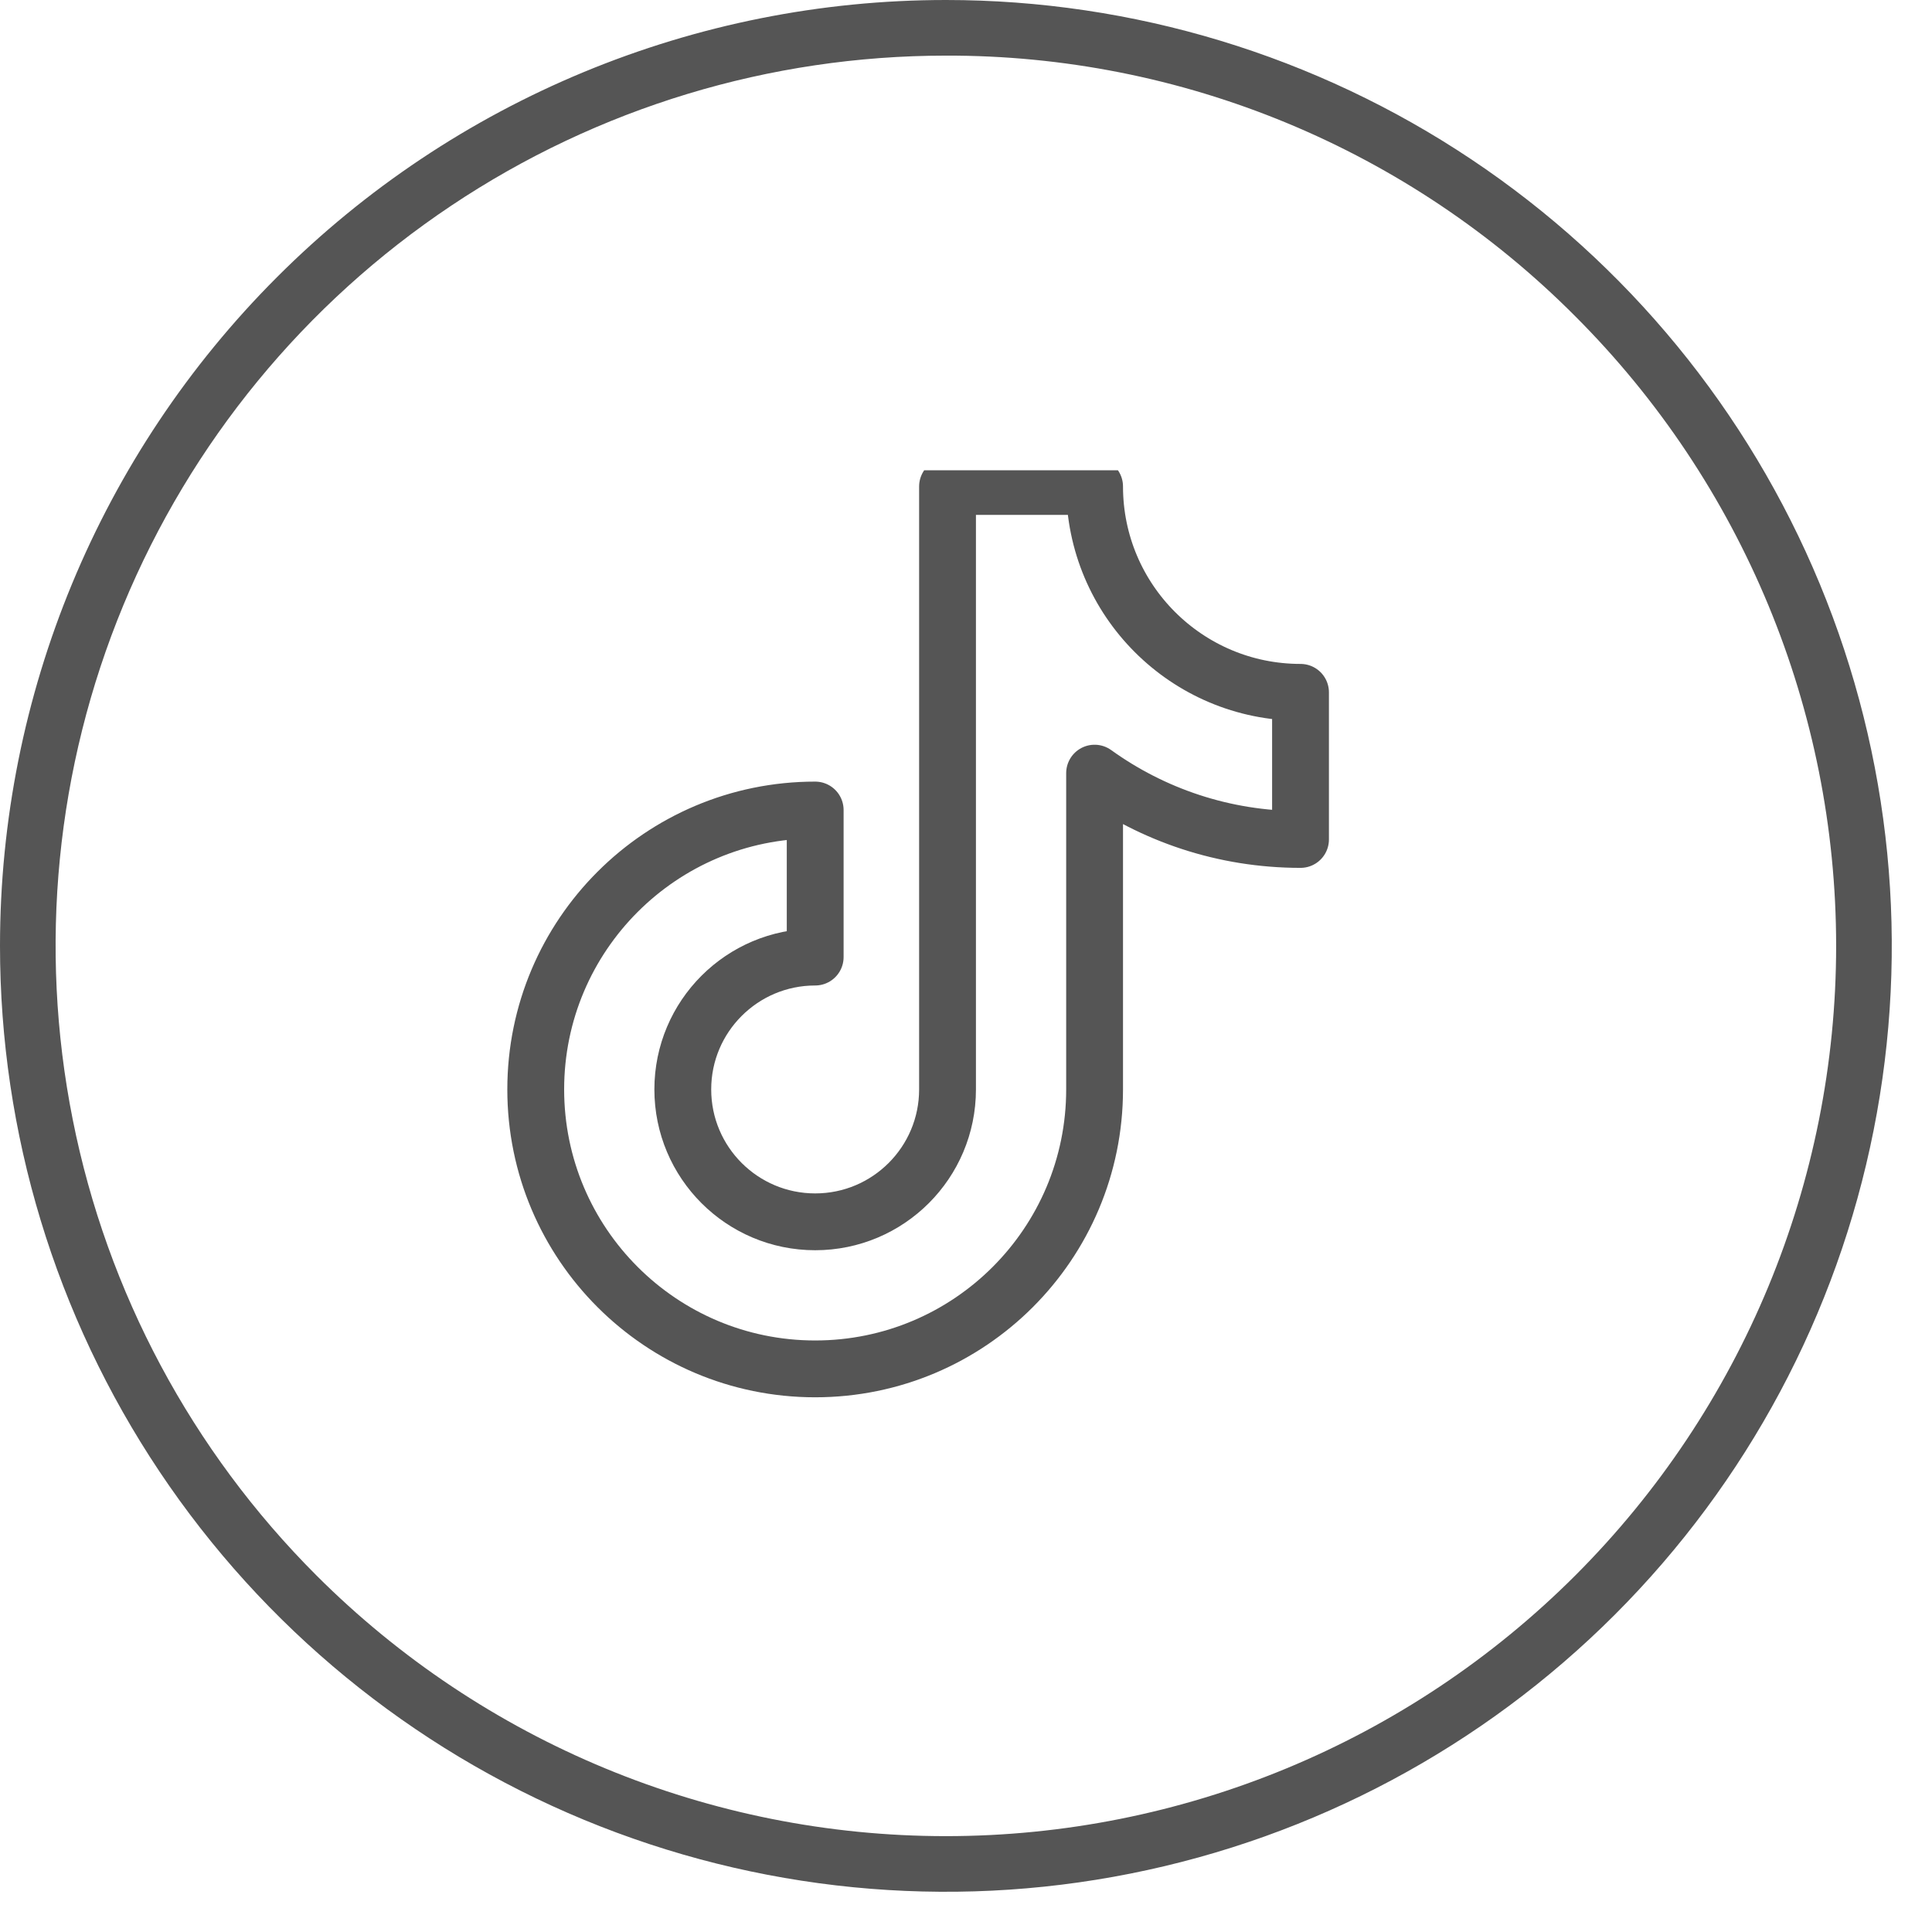 <svg width="34" height="34" viewBox="0 0 34 34" fill="none" xmlns="http://www.w3.org/2000/svg">
<path d="M16.646 0.979C13.547 0.979 10.518 1.897 7.942 3.619C5.365 5.34 3.357 7.787 2.171 10.65C0.985 13.513 0.675 16.663 1.28 19.702C1.884 22.742 3.377 25.533 5.568 27.724C8.506 30.662 12.491 32.313 16.646 32.313C20.801 32.313 24.786 30.662 27.724 27.724C30.662 24.786 32.313 20.801 32.313 16.646C32.313 12.491 30.662 8.506 27.724 5.568C26.273 4.109 24.546 2.952 22.645 2.164C20.743 1.376 18.704 0.973 16.646 0.979ZM16.646 0C19.938 0 23.157 0.976 25.894 2.805C28.632 4.634 30.765 7.234 32.025 10.276C33.285 13.318 33.615 16.665 32.972 19.894C32.33 23.123 30.745 26.089 28.417 28.417C26.089 30.745 23.123 32.33 19.894 32.972C16.665 33.615 13.318 33.285 10.276 32.025C7.234 30.765 4.634 28.632 2.805 25.894C0.976 23.157 0 19.938 0 16.646C0 12.231 1.754 7.997 4.876 4.876C7.997 1.754 12.231 0 16.646 0Z" fill="#555555"/>
<g clip-path="url(#clip0_10537_1469)">
<path d="M22.887 12.184C20.885 12.184 19.263 10.562 19.263 8.561H16.675V19.172C16.675 20.459 15.632 21.502 14.346 21.502C13.059 21.502 12.016 20.459 12.016 19.172C12.016 17.886 13.059 16.843 14.346 16.843V14.255C11.63 14.255 9.428 16.457 9.428 19.172C9.428 21.888 11.63 24.09 14.346 24.09C17.062 24.09 19.263 21.888 19.263 19.172V13.606C20.283 14.34 21.534 14.773 22.887 14.773V12.184Z" stroke="#555555" stroke-miterlimit="10" stroke-linecap="round" stroke-linejoin="round"/>
</g>
<defs>
<clipPath id="clip0_10537_1469">
<rect width="17.312" height="17.312" fill="white" transform="translate(7.828 8.276)"/>
</clipPath>
</defs>
</svg>
